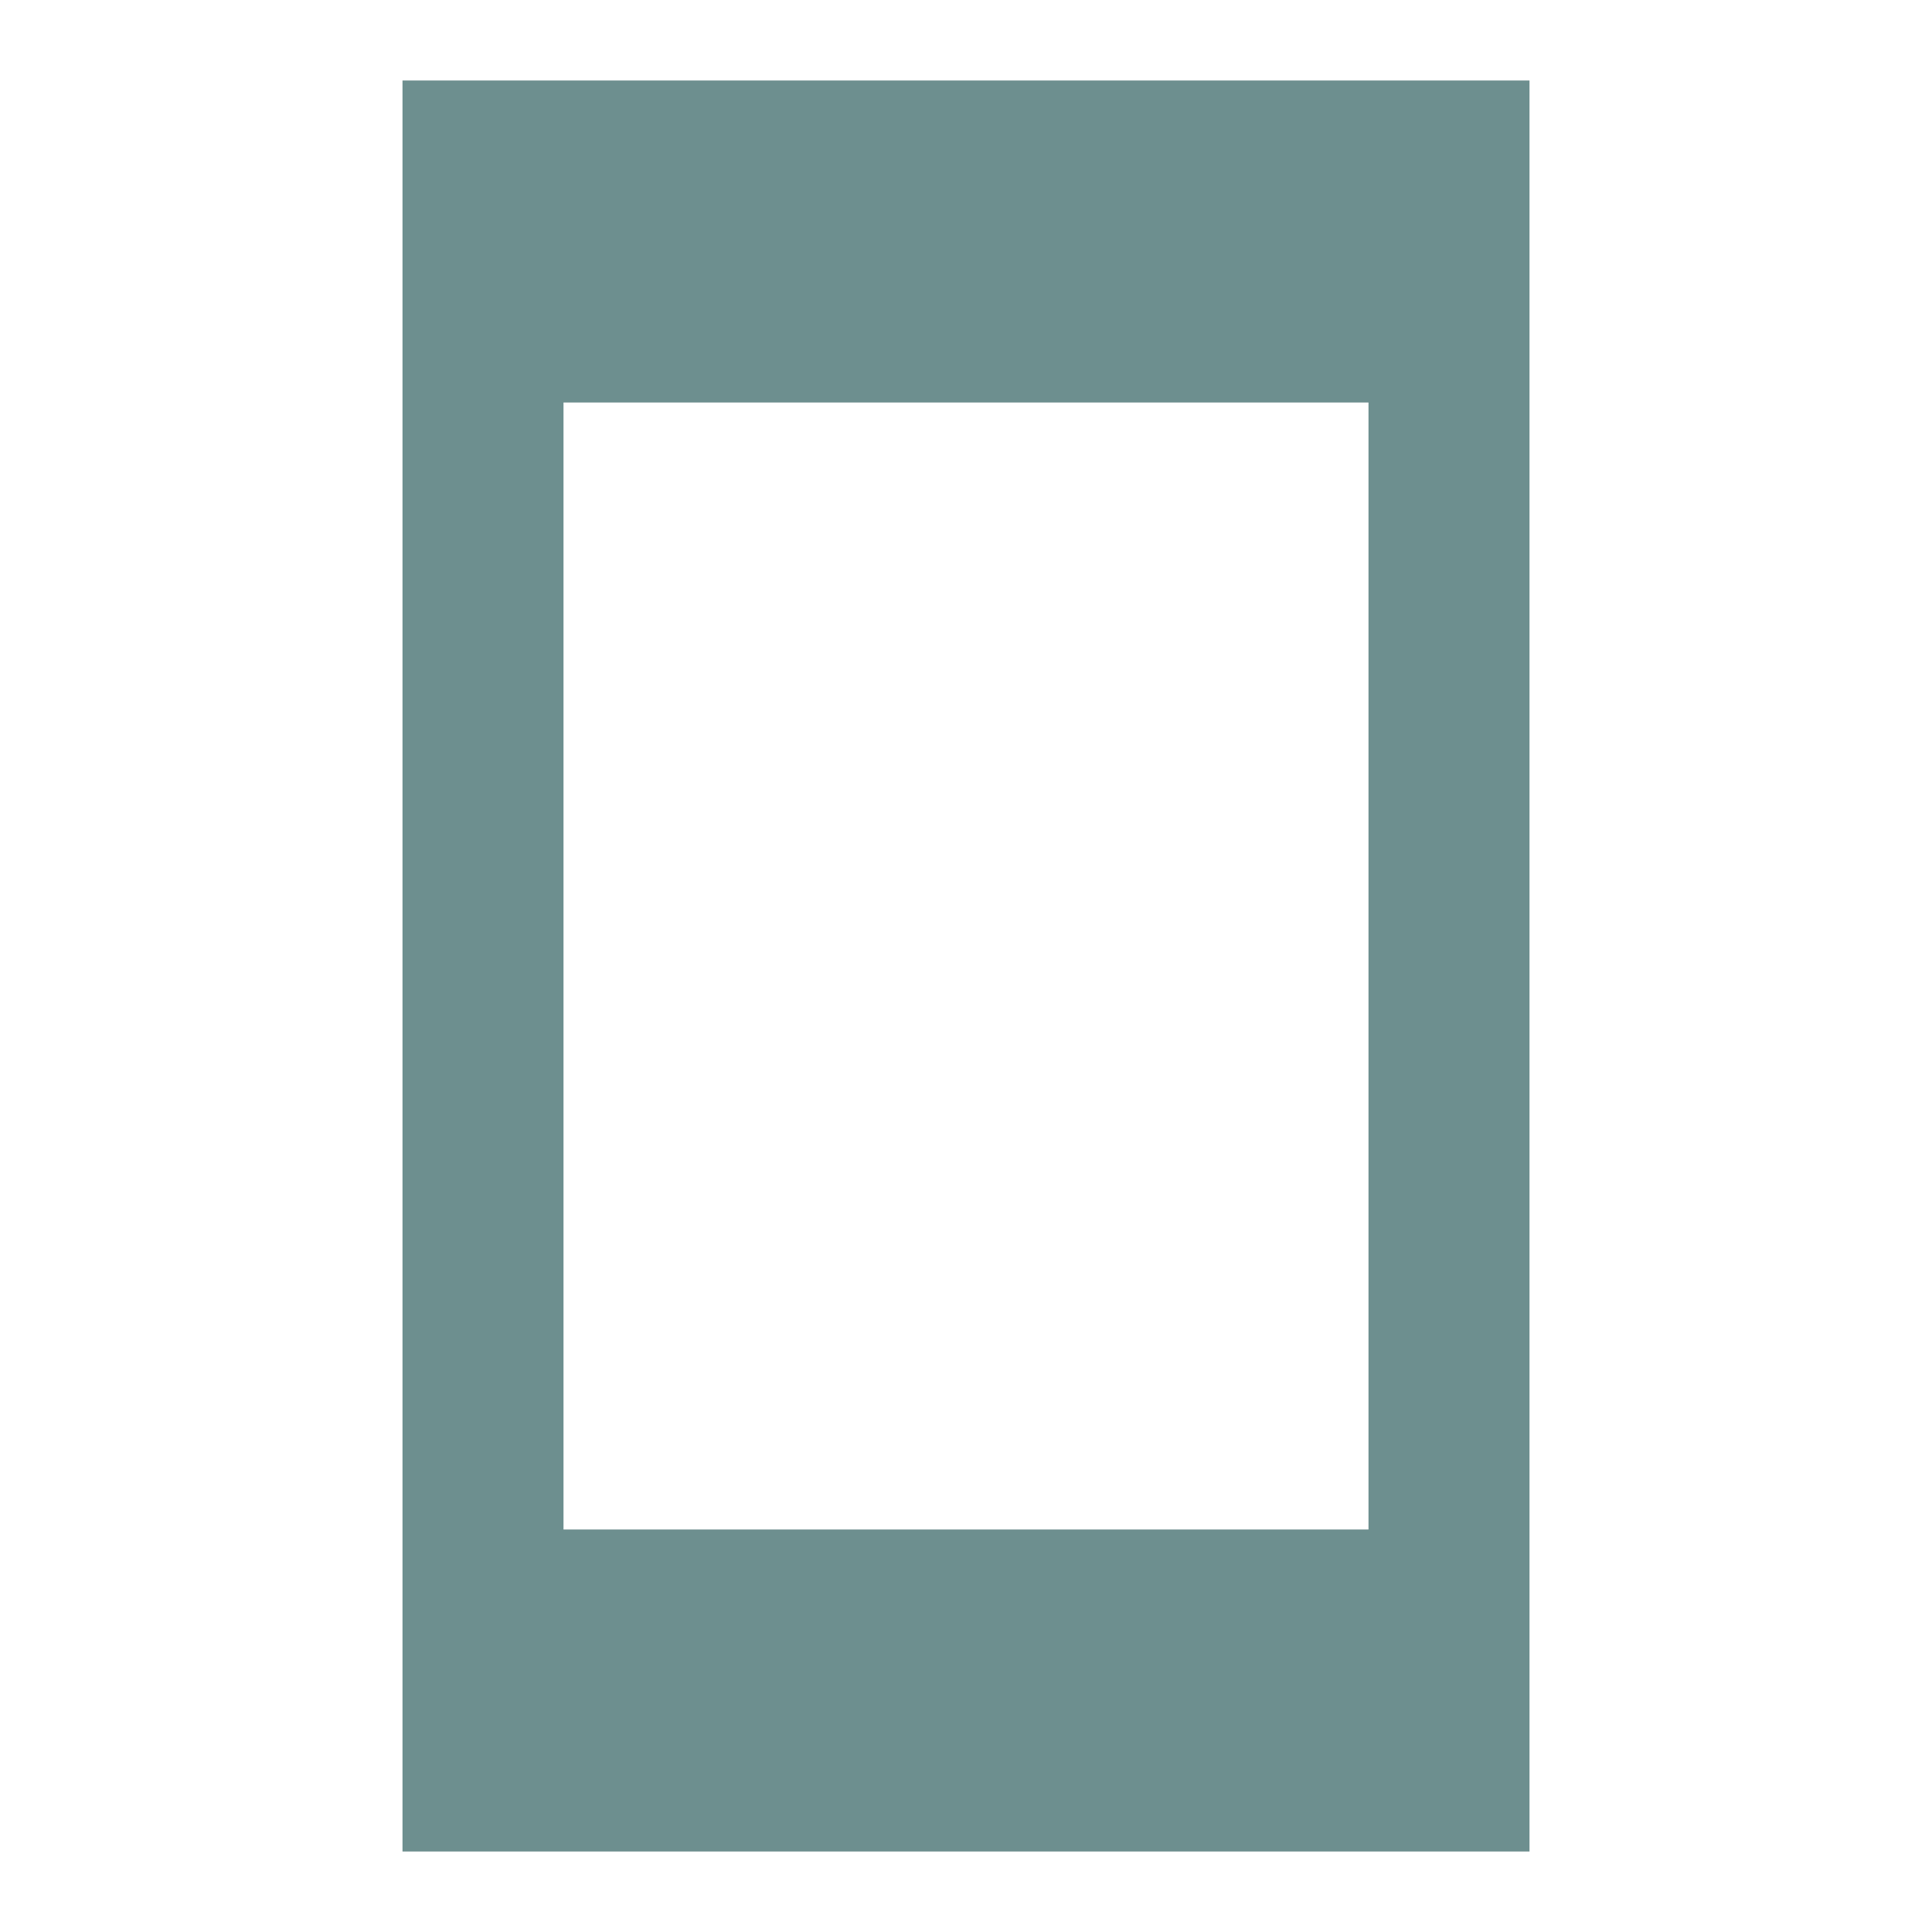 <?xml version="1.0" encoding="UTF-8"?> <svg xmlns="http://www.w3.org/2000/svg" width="24" height="24" viewBox="0 0 24 24" fill="none"><g clip-path="url(#clip0_10_416)"><path d="M5 1V23H19V1H5ZM17 19H7V5H17V19Z" fill="#6D8F8F"></path></g><defs><clipPath id="clip0_10_416"><rect width="24" height="24" fill="white"></rect></clipPath></defs></svg> 